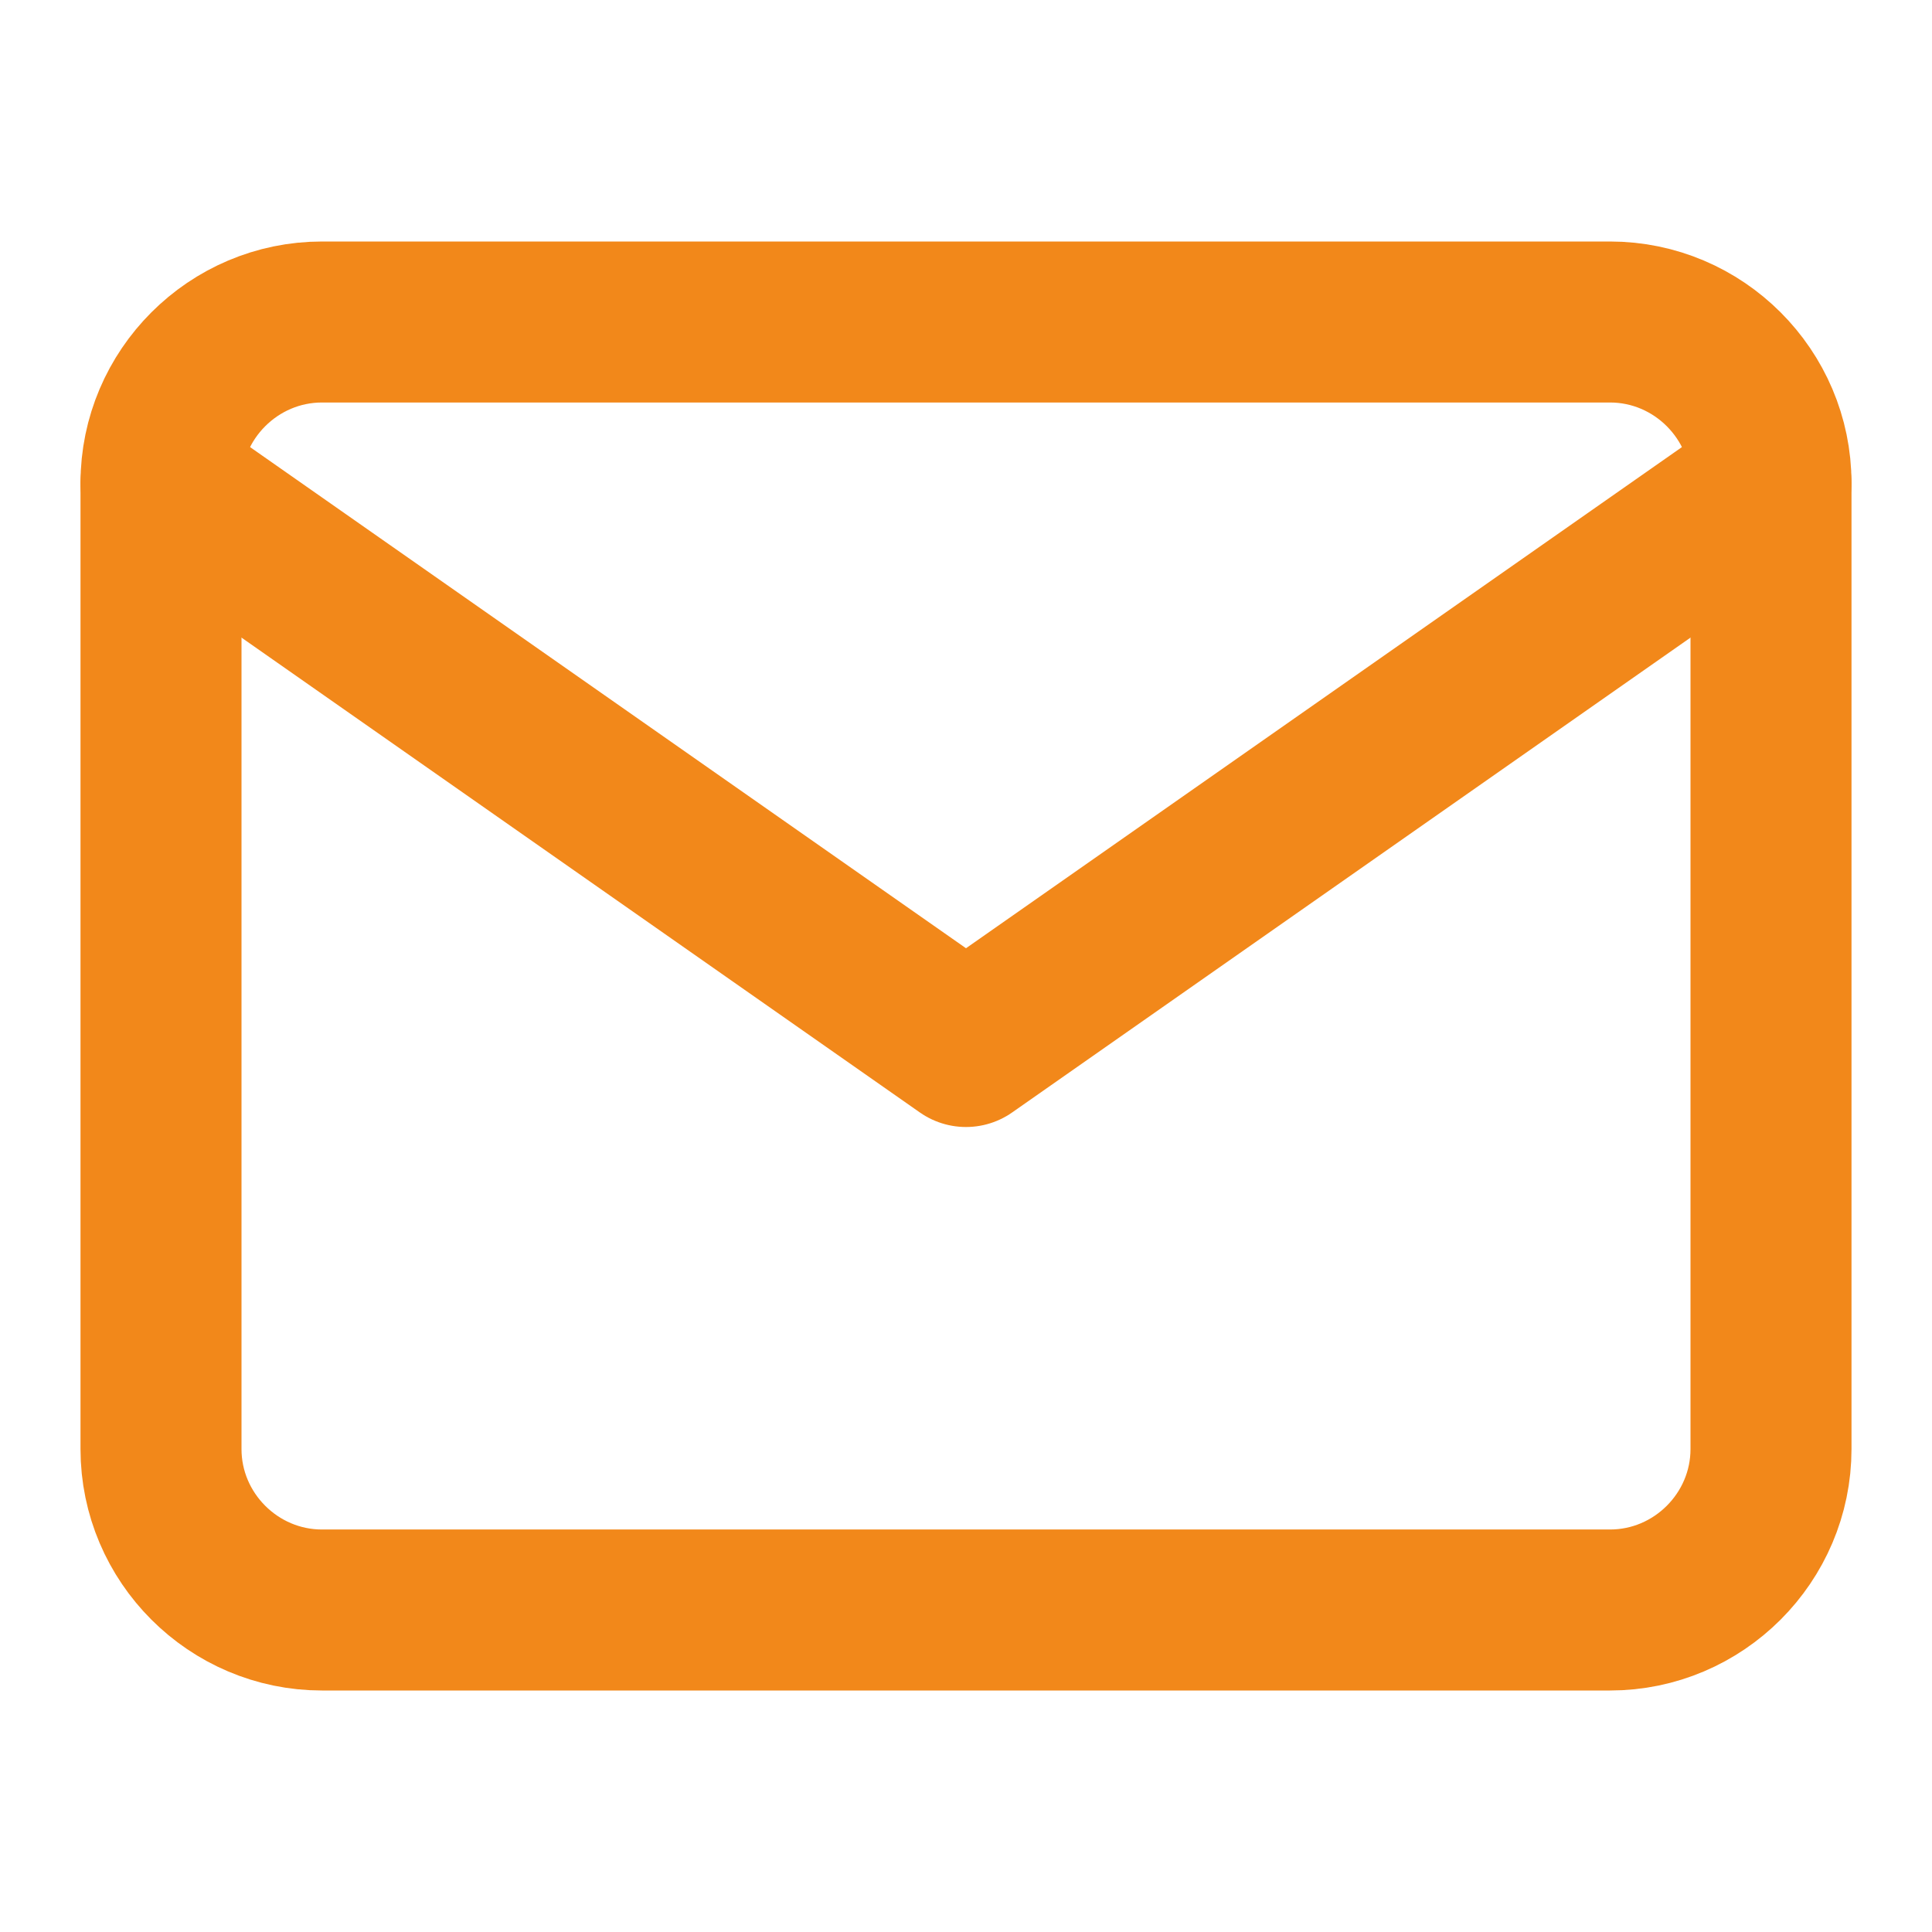 <svg width="24" height="24" viewBox="0 0 24 24" fill="none" xmlns="http://www.w3.org/2000/svg">
<path d="M4 4H20C21.1 4 22 4.9 22 6V18C22 19.1 21.1 20 20 20H4C2.9 20 2 19.1 2 18V6C2 4.9 2.9 4 4 4Z" stroke="#F2881A" stroke-width="2" stroke-linecap="round" stroke-linejoin="round"/>
<path d="M22 6L12 13L2 6" stroke="#F2881A" stroke-width="2" stroke-linecap="round" stroke-linejoin="round"/>
</svg>
